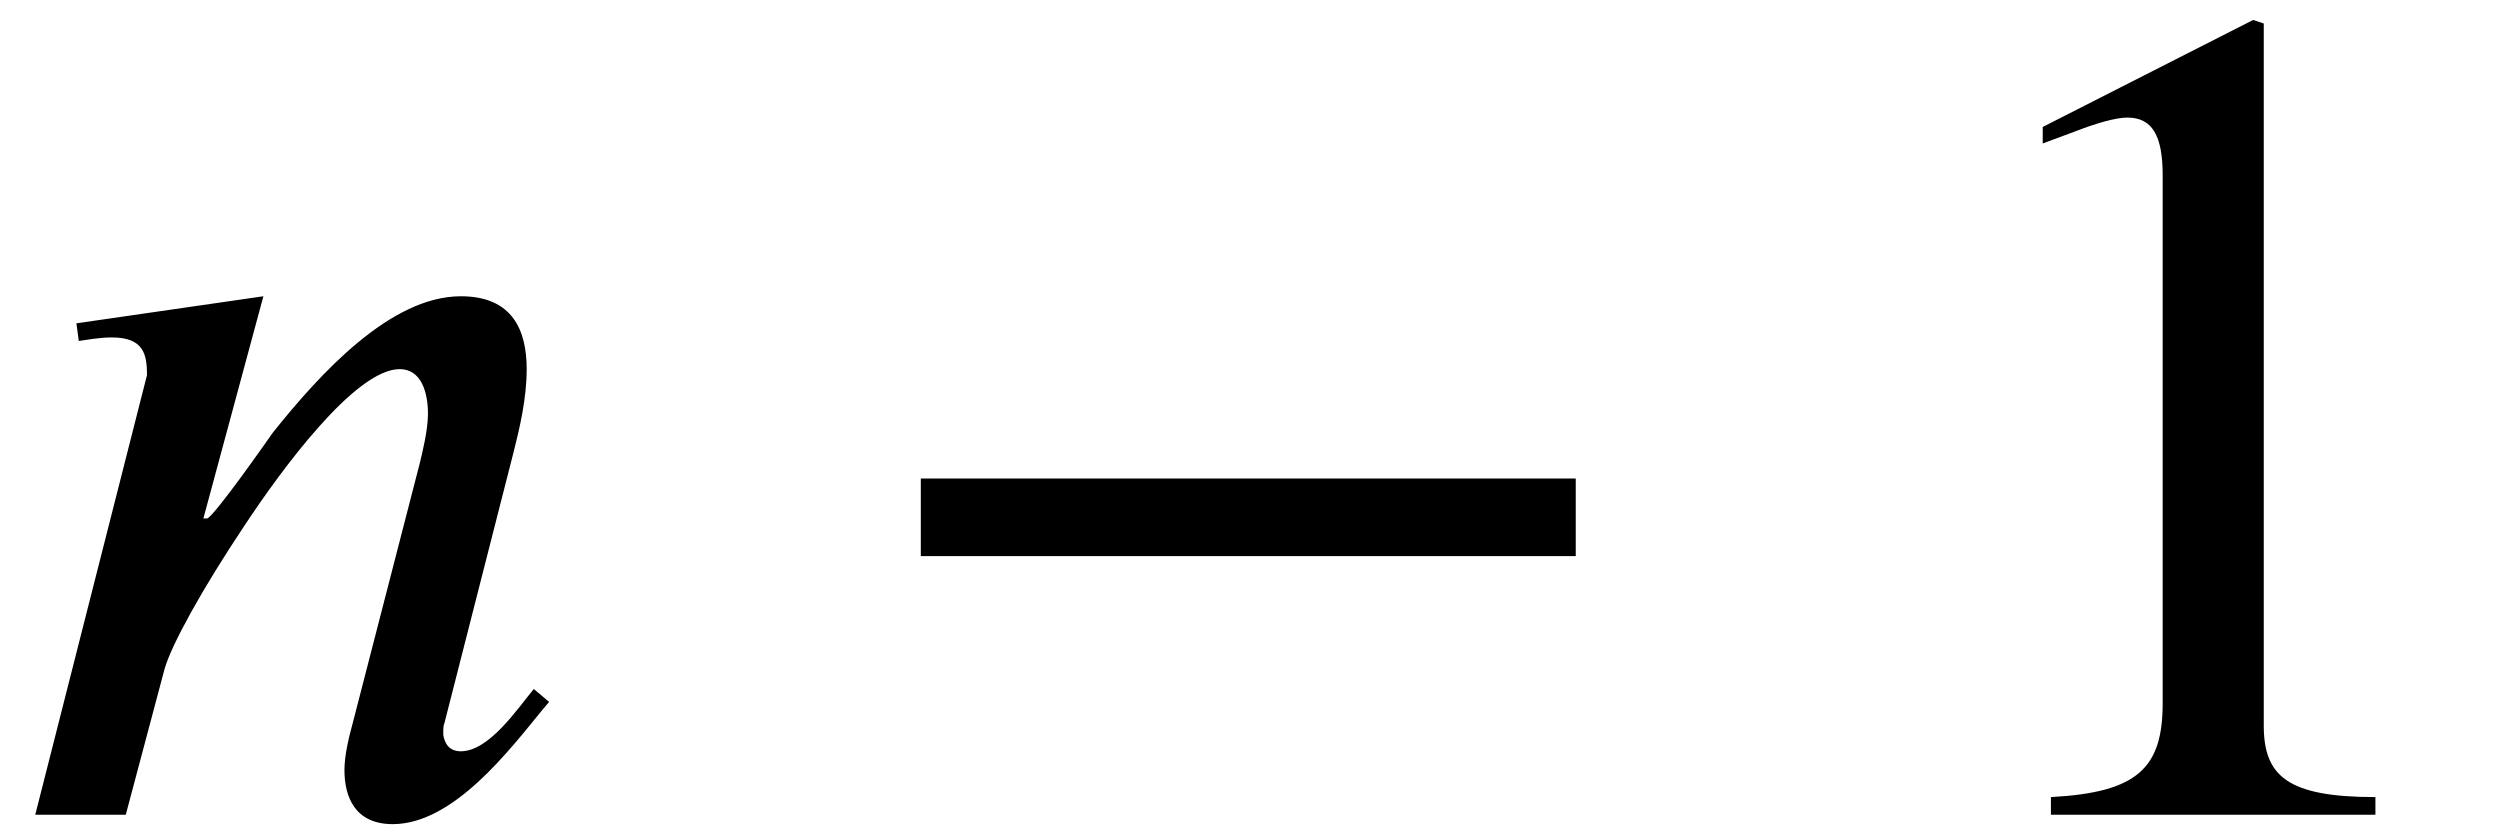 <?xml version='1.0' encoding='UTF-8'?>
<!-- This file was generated by dvisvgm 2.6.3 -->
<svg version='1.1' xmlns='http://www.w3.org/2000/svg' xmlns:xlink='http://www.w3.org/1999/xlink' width='23.197pt' height='7.675pt' viewBox='70.735 61.182 23.197 7.675'>
<defs>
<path id='g1-42' d='M6.775 -2.4V-3.12H0.698V-2.4H6.775Z'/>
<path id='g1-49' d='M4.298 0V-0.164C3.48 -0.164 3.262 -0.36 3.262 -0.829V-7.342L3.164 -7.375L1.211 -6.382V-6.229L1.505 -6.338C1.702 -6.415 1.887 -6.469 1.996 -6.469C2.225 -6.469 2.324 -6.305 2.324 -5.935V-1.036C2.324 -0.436 2.095 -0.207 1.287 -0.164V0H4.298Z'/>
<path id='g0-110' d='M5.095 -1.047L4.953 -1.167C4.8 -0.982 4.538 -0.589 4.276 -0.589C4.156 -0.589 4.124 -0.676 4.113 -0.742C4.113 -0.796 4.113 -0.829 4.124 -0.851L4.767 -3.371C4.822 -3.589 4.887 -3.862 4.887 -4.135C4.887 -4.495 4.756 -4.811 4.276 -4.811C3.622 -4.811 2.967 -4.091 2.531 -3.545C2.509 -3.513 1.975 -2.749 1.92 -2.749H1.887L2.444 -4.811L0.709 -4.56L0.731 -4.396C0.807 -4.407 0.927 -4.429 1.036 -4.429C1.331 -4.429 1.364 -4.276 1.364 -4.08L0.327 0H1.167L1.527 -1.353C1.593 -1.582 1.876 -2.095 2.269 -2.684C2.607 -3.196 3.295 -4.135 3.709 -4.135C3.905 -4.135 3.971 -3.927 3.971 -3.72C3.971 -3.567 3.916 -3.349 3.895 -3.262L3.273 -0.851C3.24 -0.731 3.196 -0.556 3.196 -0.415C3.196 -0.164 3.295 0.087 3.644 0.087C4.211 0.087 4.735 -0.611 5.04 -0.982L5.095 -1.047Z'/>
</defs>
<g id='page1'>
<use x='70.735' y='68.742' xlink:href='#g0-110'/>
<use x='78.581' y='68.742' xlink:href='#g1-42'/>
<use x='88.478' y='68.742' xlink:href='#g1-49'/>
</g>
</svg><!--Rendered by QuickLaTeX.com-->